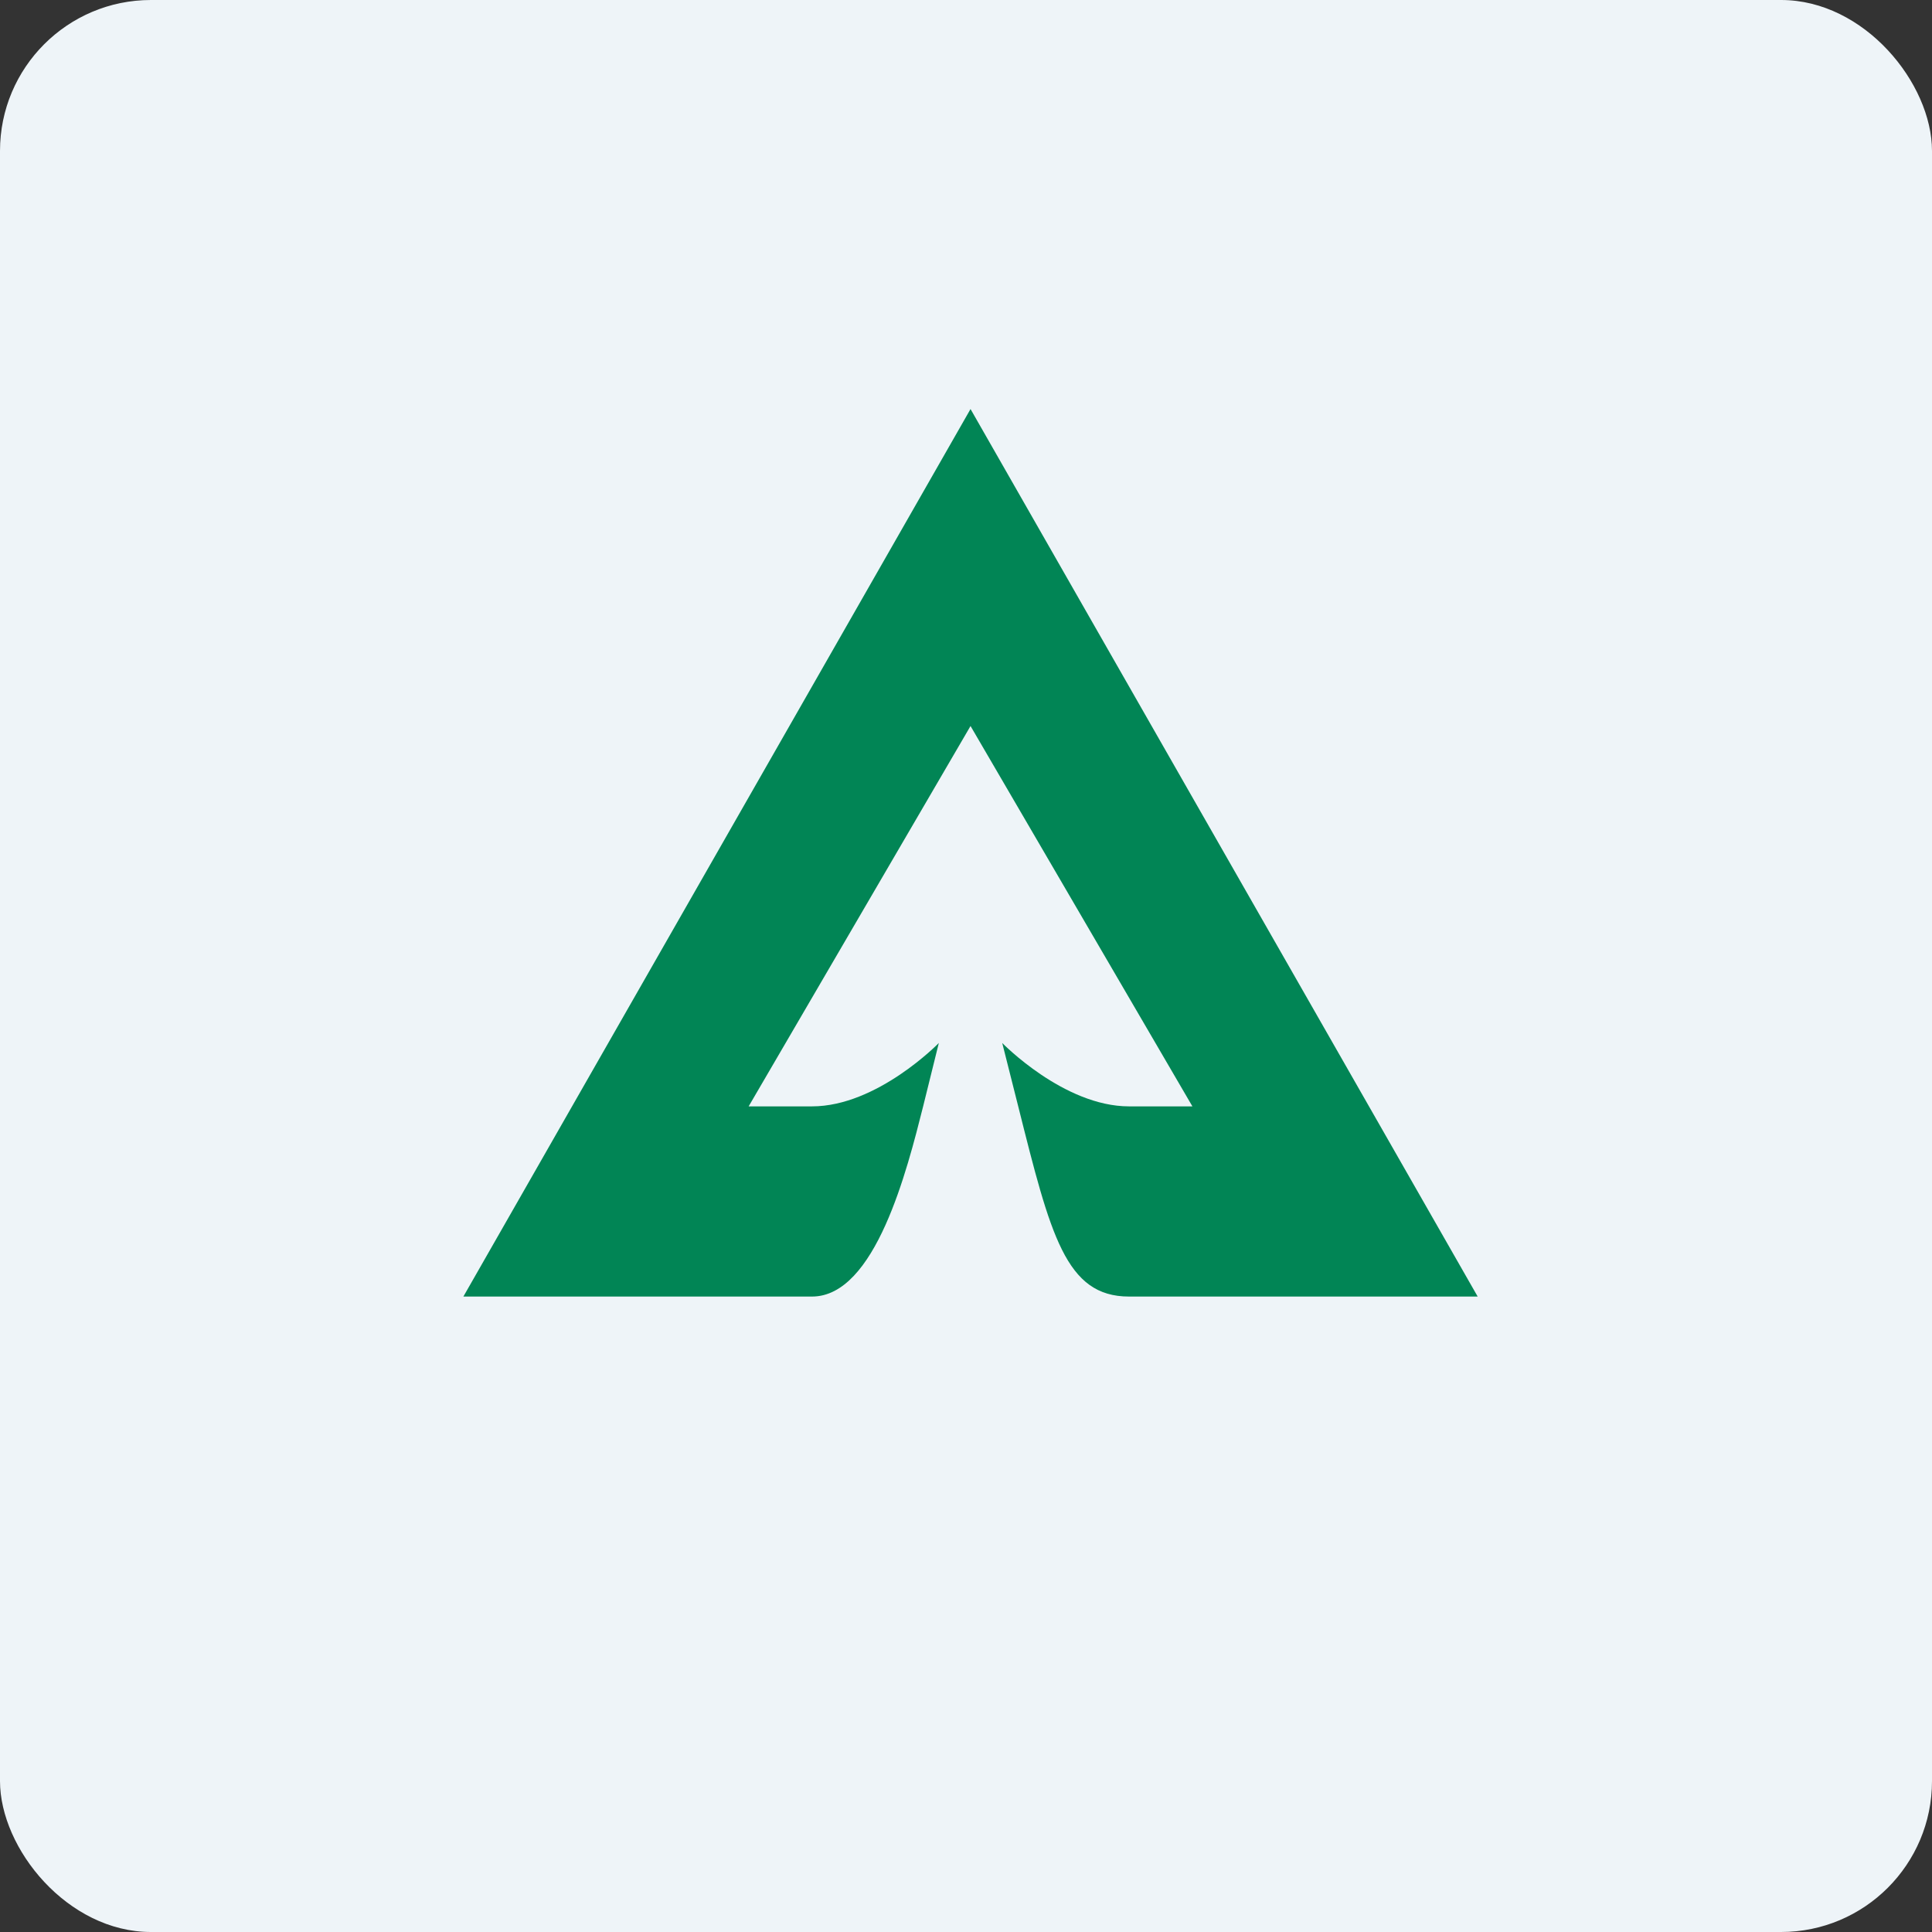 <!-- by FastBull --><svg xmlns="http://www.w3.org/2000/svg" width="64" height="64" viewBox="0 0 64 64"><rect x="0" y="0" width="64" height="64" fill="#333333" stroke="none"/><rect x="0" y="0" width="64" height="64" rx="5" ry="5" fill="#eef4f8" /><path fill="#eef4f8" d="M 2.75,2 L 61.55,2 L 61.55,60.80 L 2.75,60.80 L 2.75,2" /><path d="M 48.95,42.95 L 32.15,13.55 L 15.35,42.95 L 26.90,42.95 C 29,42.95 30.05,38.75 30.58,36.65 L 31.10,34.55 C 31.10,34.55 29.06,36.65 26.90,36.65 L 24.80,36.65 L 32.15,24.05 L 39.50,36.65 L 37.40,36.65 C 35.24,36.65 33.20,34.55 33.20,34.55 L 33.73,36.65 C 34.80,40.91 35.30,42.95 37.40,42.95 L 48.95,42.95" fill="#018555" /></svg>